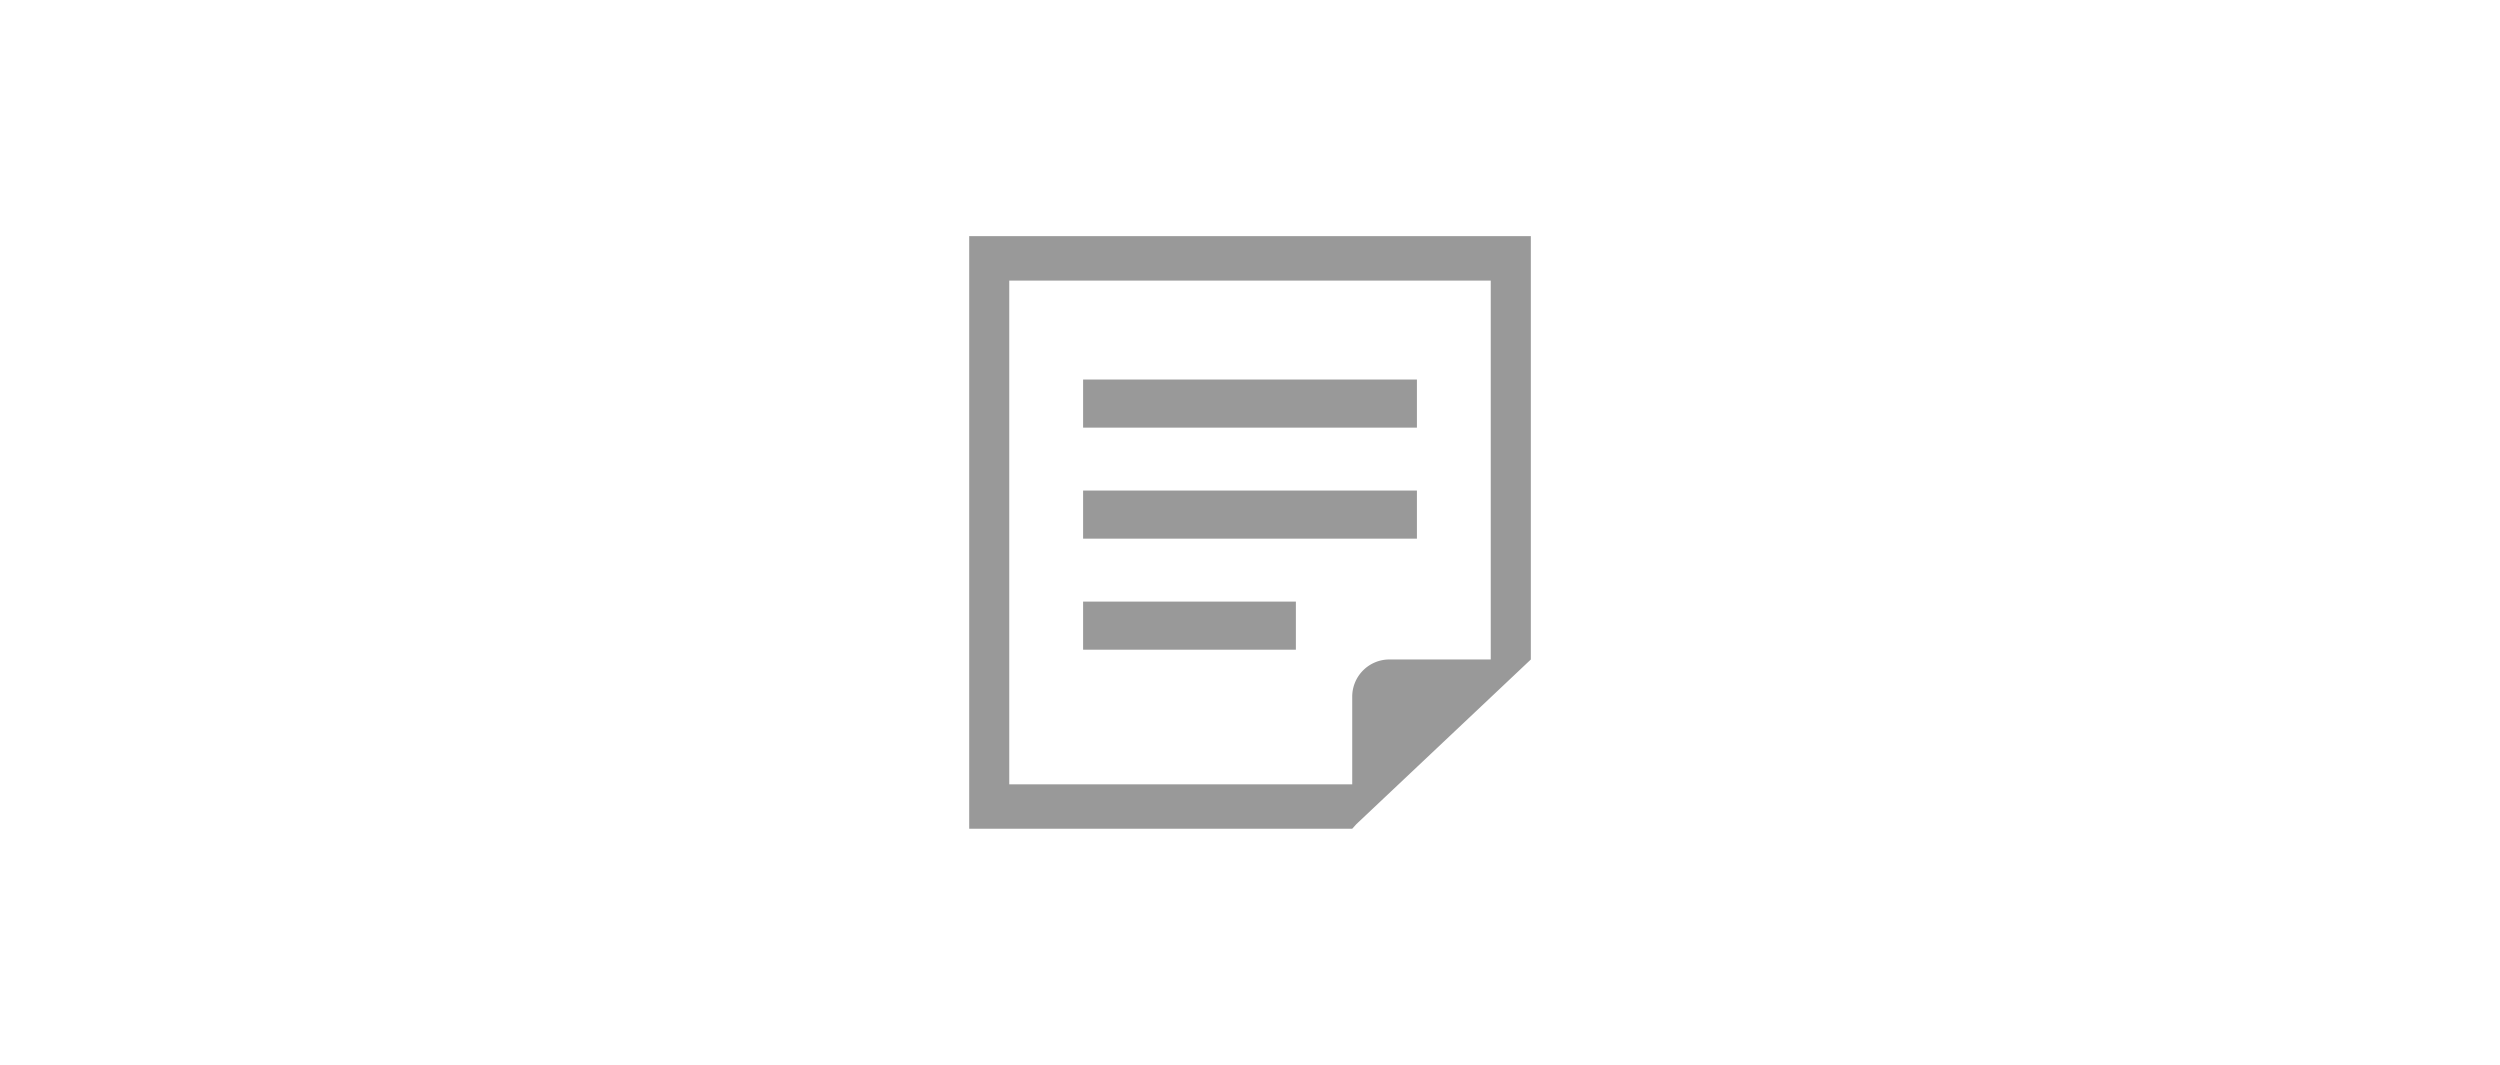 <svg id="レイヤー_1" data-name="レイヤー 1" xmlns="http://www.w3.org/2000/svg" viewBox="0 0 1080 460"><defs><style>.cls-1{fill:#fff;}.cls-2{fill:#999;}</style></defs><title>アートボード 1</title><rect class="cls-1" width="1080" height="460"/><rect class="cls-2" x="467.9" y="163.96" width="144.21" height="20.78"/><rect class="cls-2" x="467.9" y="211.92" width="144.21" height="20.78"/><rect class="cls-2" x="467.9" y="259.89" width="91.92" height="20.78"/><path class="cls-2" d="M418.69,102V358H584.17l1.81-2,58-54.73,17.34-16.37V102ZM644,284.89H600.16a16.07,16.07,0,0,0-16,16v37.94H436V121.22H644Z"/></svg>